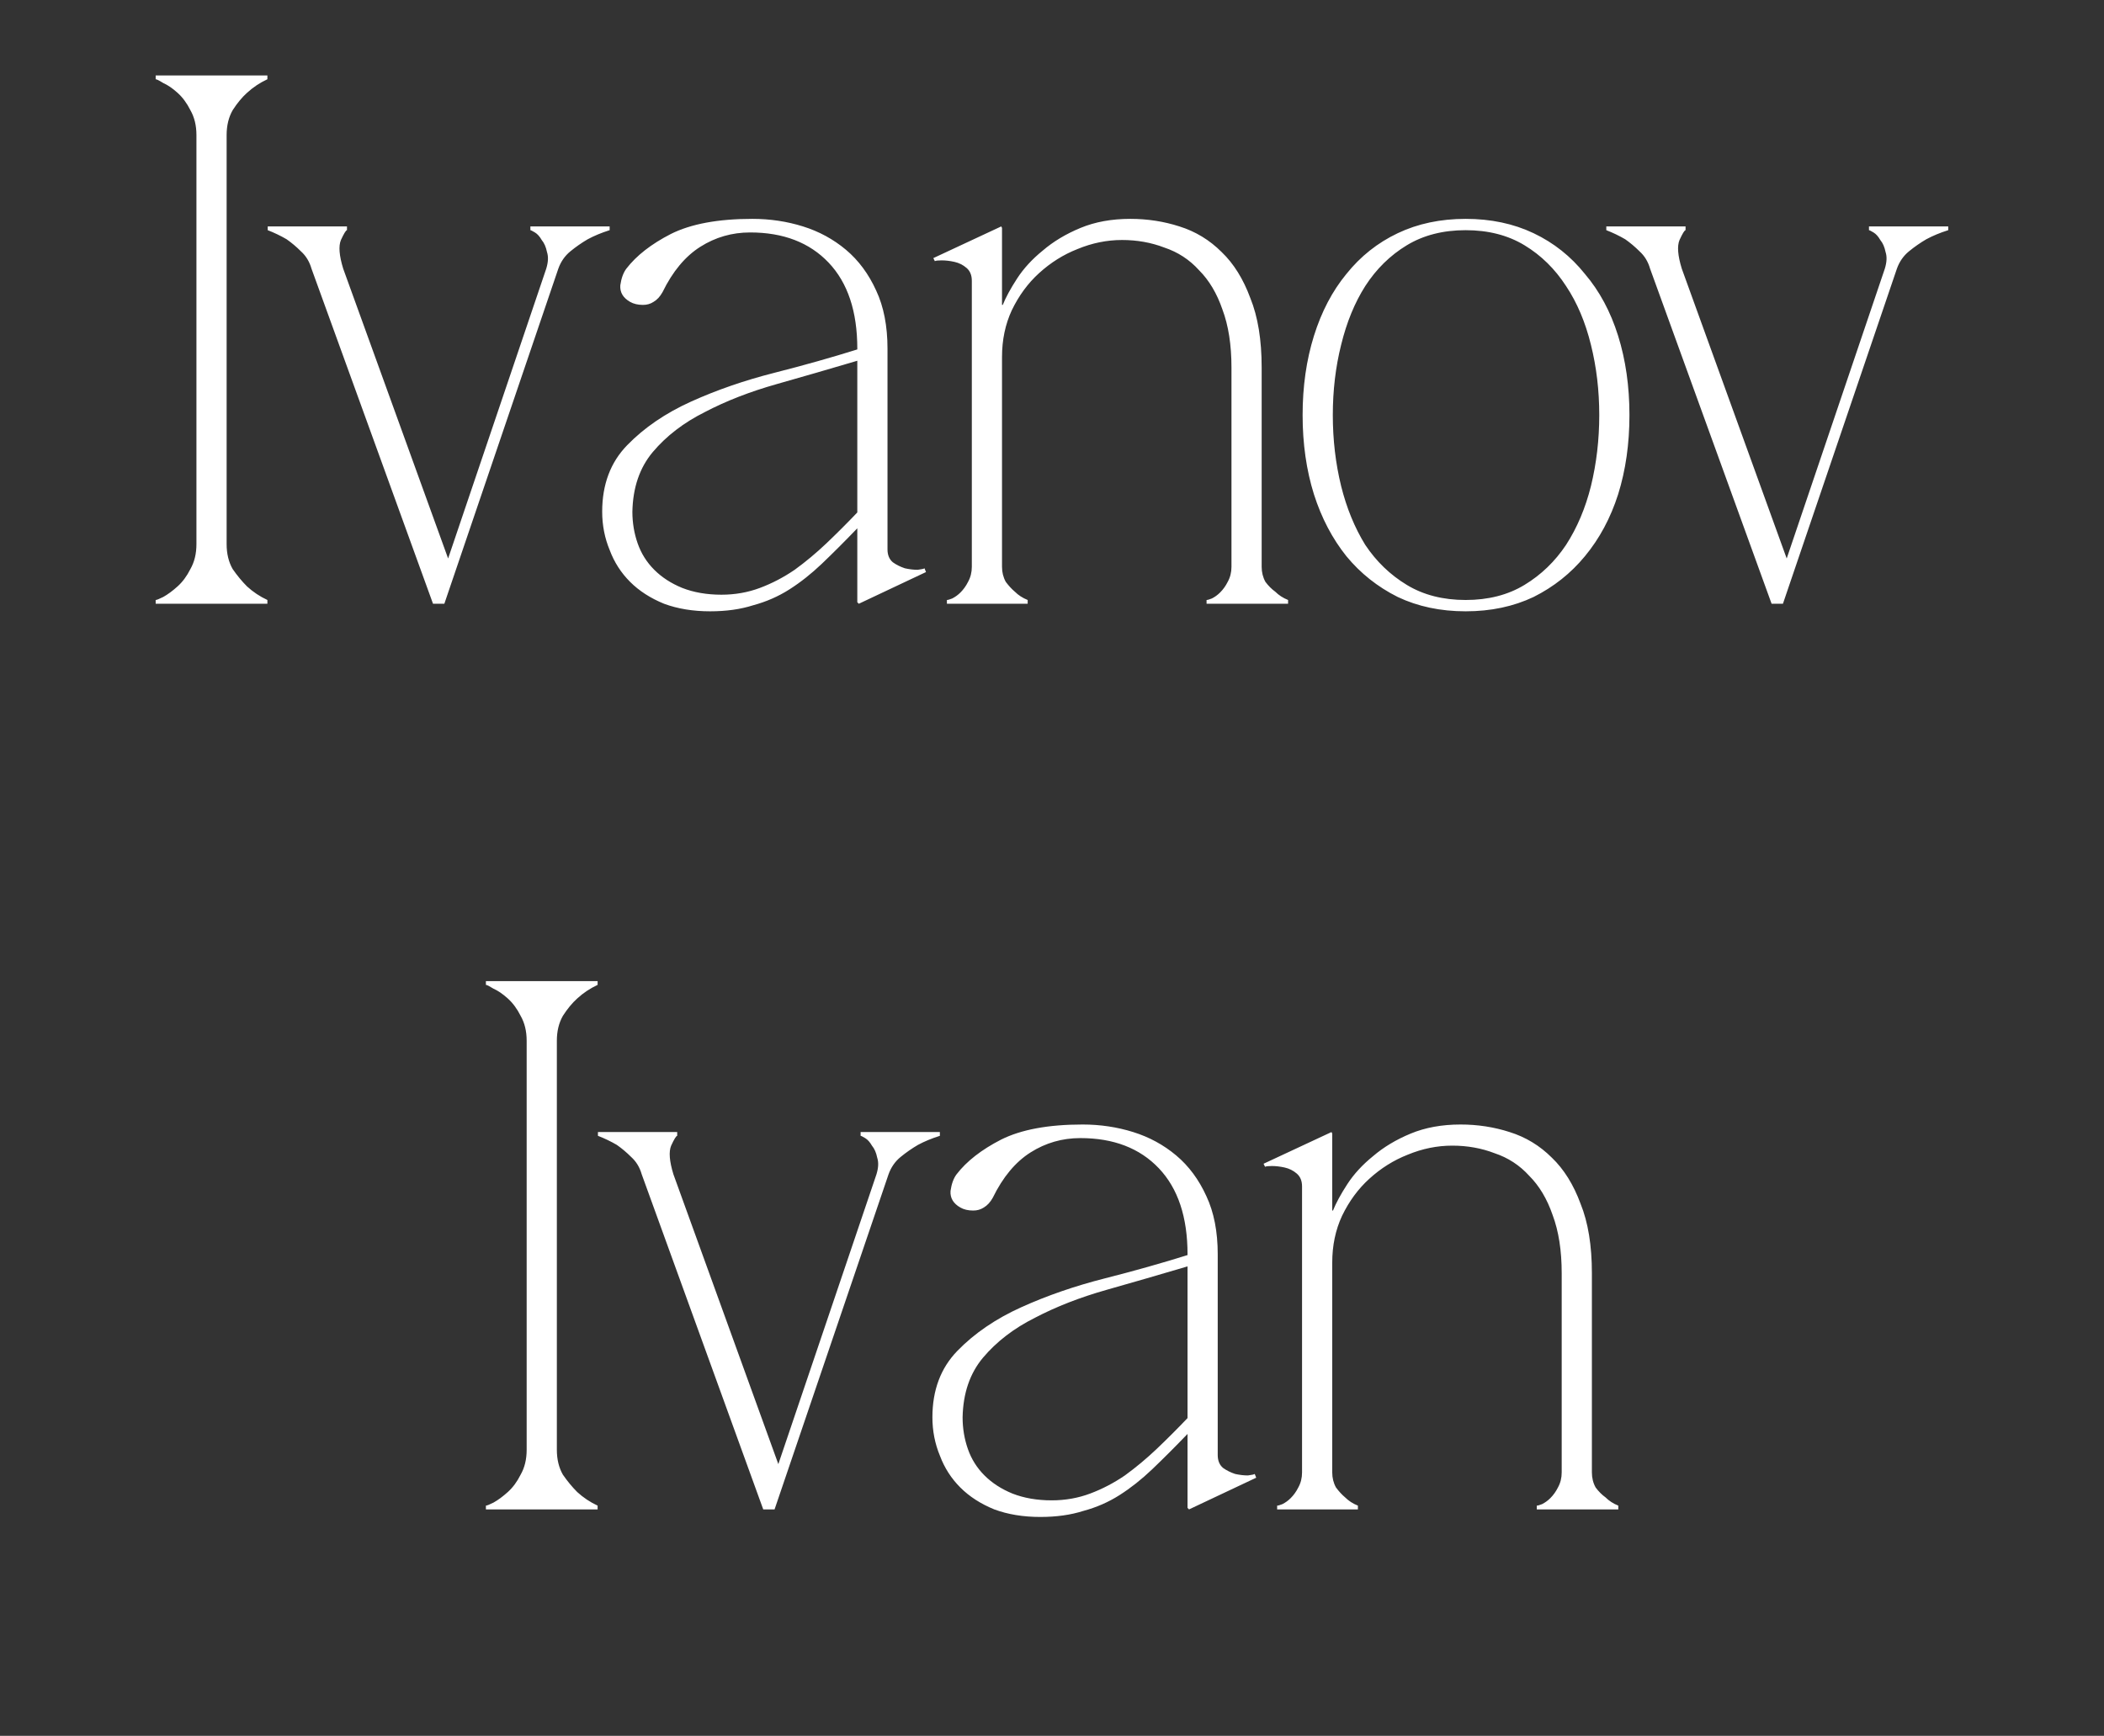 <?xml version="1.0" encoding="UTF-8"?> <svg xmlns="http://www.w3.org/2000/svg" width="223" height="184" viewBox="0 0 223 184" fill="none"><rect x="0" y="0" width="223" height="184" fill="#333333" stroke="none"/><path d="M20.82 14.32C20.82 13.307 20.607 12.427 20.18 11.68C19.807 10.933 19.353 10.32 18.82 9.84C18.287 9.36 17.78 9.013 17.3 8.8C16.873 8.533 16.607 8.4 16.5 8.4V8H28.34V8.4C27.54 8.773 26.82 9.253 26.18 9.84C25.647 10.32 25.14 10.933 24.66 11.68C24.233 12.427 24.02 13.307 24.02 14.32V57.68C24.02 58.693 24.233 59.573 24.66 60.32C25.14 61.013 25.647 61.627 26.18 62.16C26.82 62.747 27.54 63.227 28.34 63.6V64H16.5V63.6C16.607 63.6 16.873 63.493 17.3 63.28C17.78 63.013 18.287 62.64 18.82 62.16C19.353 61.68 19.807 61.067 20.18 60.32C20.607 59.573 20.82 58.693 20.82 57.68V14.32ZM45.895 64L33.015 28.48C32.802 27.733 32.428 27.12 31.895 26.64C31.415 26.16 30.908 25.733 30.375 25.36C29.735 24.987 29.068 24.667 28.375 24.4V24H36.775V24.4C36.668 24.4 36.455 24.747 36.135 25.44C35.868 26.08 35.948 27.093 36.375 28.48L47.495 59.2L57.895 28.48C58.108 27.787 58.135 27.2 57.975 26.72C57.868 26.187 57.682 25.76 57.415 25.44C57.202 25.067 56.962 24.8 56.695 24.64C56.428 24.48 56.268 24.4 56.215 24.4V24H64.615V24.4C63.762 24.667 62.988 24.987 62.295 25.36C61.655 25.733 61.042 26.16 60.455 26.64C59.868 27.12 59.442 27.733 59.175 28.48L47.095 64H45.895ZM91.025 64L90.865 63.84V56C89.532 57.387 88.278 58.64 87.105 59.76C85.985 60.827 84.838 61.733 83.665 62.48C82.492 63.227 81.212 63.787 79.825 64.16C78.492 64.587 76.972 64.8 75.265 64.8C73.452 64.8 71.825 64.533 70.385 64C68.945 63.413 67.745 62.64 66.785 61.68C65.825 60.72 65.105 59.6 64.625 58.32C64.092 57.04 63.825 55.68 63.825 54.24C63.825 51.36 64.705 49.013 66.465 47.2C68.278 45.333 70.545 43.787 73.265 42.56C75.985 41.333 78.918 40.32 82.065 39.52C85.212 38.72 88.145 37.893 90.865 37.04V36.96C90.865 33.013 89.852 29.973 87.825 27.84C85.798 25.707 83.025 24.64 79.505 24.64C77.585 24.64 75.825 25.147 74.225 26.16C72.625 27.173 71.292 28.773 70.225 30.96C69.958 31.44 69.638 31.787 69.265 32C68.945 32.213 68.572 32.32 68.145 32.32C67.612 32.32 67.158 32.213 66.785 32C66.038 31.573 65.692 30.987 65.745 30.24C65.852 29.493 66.065 28.907 66.385 28.48C67.452 27.093 69.025 25.867 71.105 24.8C73.238 23.733 76.118 23.2 79.745 23.2C81.612 23.2 83.398 23.467 85.105 24C86.812 24.533 88.332 25.36 89.665 26.48C90.998 27.6 92.065 29.04 92.865 30.8C93.665 32.507 94.065 34.56 94.065 36.96V58.24C94.065 58.827 94.252 59.28 94.625 59.6C94.998 59.867 95.425 60.08 95.905 60.24C96.385 60.347 96.838 60.4 97.265 60.4C97.692 60.347 97.932 60.293 97.985 60.24L98.145 60.64L91.025 64ZM90.865 38.24C87.985 39.093 85.132 39.92 82.305 40.72C79.478 41.52 76.945 42.507 74.705 43.68C72.465 44.8 70.625 46.213 69.185 47.92C67.798 49.573 67.078 51.68 67.025 54.24C67.025 55.413 67.212 56.533 67.585 57.6C67.958 58.667 68.545 59.6 69.345 60.4C70.145 61.2 71.132 61.84 72.305 62.32C73.532 62.8 74.918 63.04 76.465 63.04C77.905 63.04 79.265 62.8 80.545 62.32C81.825 61.84 83.052 61.2 84.225 60.4C85.398 59.547 86.518 58.613 87.585 57.6C88.705 56.533 89.798 55.44 90.865 54.32V38.24ZM106.202 32.32H106.282C106.602 31.52 107.109 30.587 107.802 29.52C108.495 28.453 109.402 27.467 110.522 26.56C111.642 25.6 112.975 24.8 114.522 24.16C116.069 23.52 117.829 23.2 119.802 23.2C121.615 23.2 123.349 23.467 125.002 24C126.709 24.533 128.202 25.44 129.482 26.72C130.762 27.947 131.775 29.573 132.522 31.6C133.322 33.573 133.722 36.027 133.722 38.96V60.08C133.722 60.667 133.855 61.2 134.122 61.68C134.442 62.107 134.789 62.453 135.162 62.72C135.535 63.093 135.989 63.387 136.522 63.6V64H127.882V63.6C127.989 63.6 128.175 63.547 128.442 63.44C128.762 63.28 129.055 63.067 129.322 62.8C129.642 62.48 129.909 62.107 130.122 61.68C130.389 61.2 130.522 60.667 130.522 60.08V38.96C130.522 36.56 130.202 34.507 129.562 32.8C128.975 31.093 128.149 29.707 127.082 28.64C126.069 27.52 124.842 26.72 123.402 26.24C122.015 25.707 120.522 25.44 118.922 25.44C117.322 25.44 115.749 25.76 114.202 26.4C112.709 26.987 111.349 27.84 110.122 28.96C108.949 30.027 107.989 31.333 107.242 32.88C106.549 34.373 106.202 36.027 106.202 37.84V60.08C106.202 60.667 106.335 61.2 106.602 61.68C106.922 62.107 107.242 62.453 107.562 62.72C107.935 63.093 108.389 63.387 108.922 63.6V64H100.362V63.6C100.469 63.6 100.655 63.547 100.922 63.44C101.242 63.28 101.535 63.067 101.802 62.8C102.122 62.48 102.389 62.107 102.602 61.68C102.869 61.2 103.002 60.667 103.002 60.08V29.76C103.002 29.173 102.815 28.72 102.442 28.4C102.069 28.08 101.642 27.867 101.162 27.76C100.682 27.653 100.229 27.6 99.802 27.6C99.428 27.6 99.189 27.627 99.082 27.68L98.922 27.36L106.122 24L106.202 24.16V32.32ZM155.343 23.2C158.009 23.2 160.409 23.707 162.543 24.72C164.676 25.733 166.489 27.173 167.983 29.04C169.529 30.853 170.703 33.04 171.503 35.6C172.303 38.16 172.703 40.96 172.703 44C172.703 47.04 172.303 49.84 171.503 52.4C170.703 54.907 169.529 57.093 167.983 58.96C166.489 60.773 164.676 62.213 162.543 63.28C160.409 64.293 158.009 64.8 155.343 64.8C152.676 64.8 150.276 64.293 148.143 63.28C146.009 62.213 144.196 60.773 142.703 58.96C141.209 57.093 140.063 54.907 139.263 52.4C138.463 49.84 138.062 47.04 138.062 44C138.062 40.96 138.463 38.16 139.263 35.6C140.063 33.04 141.209 30.853 142.703 29.04C144.196 27.173 146.009 25.733 148.143 24.72C150.276 23.707 152.676 23.2 155.343 23.2ZM155.343 63.6C157.743 63.6 159.823 63.067 161.582 62C163.343 60.933 164.809 59.52 165.983 57.76C167.156 55.947 168.036 53.867 168.623 51.52C169.209 49.12 169.503 46.613 169.503 44C169.503 41.387 169.209 38.907 168.623 36.56C168.036 34.16 167.156 32.08 165.983 30.32C164.809 28.507 163.343 27.067 161.582 26C159.823 24.933 157.743 24.4 155.343 24.4C152.943 24.4 150.863 24.933 149.103 26C147.343 27.067 145.876 28.507 144.703 30.32C143.583 32.08 142.729 34.16 142.143 36.56C141.556 38.907 141.263 41.387 141.263 44C141.263 46.613 141.556 49.12 142.143 51.52C142.729 53.867 143.583 55.947 144.703 57.76C145.876 59.52 147.343 60.933 149.103 62C150.863 63.067 152.943 63.6 155.343 63.6ZM187.77 64L174.89 28.48C174.677 27.733 174.303 27.12 173.77 26.64C173.29 26.16 172.783 25.733 172.25 25.36C171.61 24.987 170.943 24.667 170.25 24.4V24H178.65V24.4C178.543 24.4 178.33 24.747 178.01 25.44C177.743 26.08 177.823 27.093 178.25 28.48L189.37 59.2L199.77 28.48C199.983 27.787 200.01 27.2 199.85 26.72C199.743 26.187 199.557 25.76 199.29 25.44C199.077 25.067 198.837 24.8 198.57 24.64C198.303 24.48 198.143 24.4 198.09 24.4V24H206.49V24.4C205.637 24.667 204.863 24.987 204.17 25.36C203.53 25.733 202.917 26.16 202.33 26.64C201.743 27.12 201.317 27.733 201.05 28.48L188.97 64H187.77Z" fill="white"></path><path d="M55.82 110.32C55.82 109.307 55.607 108.427 55.18 107.68C54.807 106.933 54.353 106.32 53.82 105.84C53.287 105.36 52.78 105.013 52.3 104.8C51.873 104.533 51.607 104.4 51.5 104.4V104H63.34V104.4C62.54 104.773 61.82 105.253 61.18 105.84C60.647 106.32 60.14 106.933 59.66 107.68C59.233 108.427 59.02 109.307 59.02 110.32V153.68C59.02 154.693 59.233 155.573 59.66 156.32C60.14 157.013 60.647 157.627 61.18 158.16C61.82 158.747 62.54 159.227 63.34 159.6V160H51.5V159.6C51.607 159.6 51.873 159.493 52.3 159.28C52.78 159.013 53.287 158.64 53.82 158.16C54.353 157.68 54.807 157.067 55.18 156.32C55.607 155.573 55.82 154.693 55.82 153.68V110.32ZM80.895 160L68.015 124.48C67.802 123.733 67.428 123.12 66.895 122.64C66.415 122.16 65.908 121.733 65.375 121.36C64.735 120.987 64.068 120.667 63.375 120.4V120H71.775V120.4C71.668 120.4 71.455 120.747 71.135 121.44C70.868 122.08 70.948 123.093 71.375 124.48L82.495 155.2L92.895 124.48C93.108 123.787 93.135 123.2 92.975 122.72C92.868 122.187 92.682 121.76 92.415 121.44C92.202 121.067 91.962 120.8 91.695 120.64C91.428 120.48 91.268 120.4 91.215 120.4V120H99.615V120.4C98.762 120.667 97.988 120.987 97.295 121.36C96.655 121.733 96.042 122.16 95.455 122.64C94.868 123.12 94.442 123.733 94.175 124.48L82.095 160H80.895ZM126.025 160L125.865 159.84V152C124.532 153.387 123.278 154.64 122.105 155.76C120.985 156.827 119.838 157.733 118.665 158.48C117.492 159.227 116.212 159.787 114.825 160.16C113.492 160.587 111.972 160.8 110.265 160.8C108.452 160.8 106.825 160.533 105.385 160C103.945 159.413 102.745 158.64 101.785 157.68C100.825 156.72 100.105 155.6 99.625 154.32C99.092 153.04 98.825 151.68 98.825 150.24C98.825 147.36 99.705 145.013 101.465 143.2C103.278 141.333 105.545 139.787 108.265 138.56C110.985 137.333 113.918 136.32 117.065 135.52C120.212 134.72 123.145 133.893 125.865 133.04V132.96C125.865 129.013 124.852 125.973 122.825 123.84C120.798 121.707 118.025 120.64 114.505 120.64C112.585 120.64 110.825 121.147 109.225 122.16C107.625 123.173 106.292 124.773 105.225 126.96C104.958 127.44 104.638 127.787 104.265 128C103.945 128.213 103.572 128.32 103.145 128.32C102.612 128.32 102.158 128.213 101.785 128C101.038 127.573 100.692 126.987 100.745 126.24C100.852 125.493 101.065 124.907 101.385 124.48C102.452 123.093 104.025 121.867 106.105 120.8C108.238 119.733 111.118 119.2 114.745 119.2C116.612 119.2 118.398 119.467 120.105 120C121.812 120.533 123.332 121.36 124.665 122.48C125.998 123.6 127.065 125.04 127.865 126.8C128.665 128.507 129.065 130.56 129.065 132.96V154.24C129.065 154.827 129.252 155.28 129.625 155.6C129.998 155.867 130.425 156.08 130.905 156.24C131.385 156.347 131.838 156.4 132.265 156.4C132.692 156.347 132.932 156.293 132.985 156.24L133.145 156.64L126.025 160ZM125.865 134.24C122.985 135.093 120.132 135.92 117.305 136.72C114.478 137.52 111.945 138.507 109.705 139.68C107.465 140.8 105.625 142.213 104.185 143.92C102.798 145.573 102.078 147.68 102.025 150.24C102.025 151.413 102.212 152.533 102.585 153.6C102.958 154.667 103.545 155.6 104.345 156.4C105.145 157.2 106.132 157.84 107.305 158.32C108.532 158.8 109.918 159.04 111.465 159.04C112.905 159.04 114.265 158.8 115.545 158.32C116.825 157.84 118.052 157.2 119.225 156.4C120.398 155.547 121.518 154.613 122.585 153.6C123.705 152.533 124.798 151.44 125.865 150.32V134.24ZM141.202 128.32H141.282C141.602 127.52 142.109 126.587 142.802 125.52C143.495 124.453 144.402 123.467 145.522 122.56C146.642 121.6 147.975 120.8 149.522 120.16C151.069 119.52 152.829 119.2 154.802 119.2C156.615 119.2 158.349 119.467 160.002 120C161.709 120.533 163.202 121.44 164.482 122.72C165.762 123.947 166.775 125.573 167.522 127.6C168.322 129.573 168.722 132.027 168.722 134.96V156.08C168.722 156.667 168.855 157.2 169.122 157.68C169.442 158.107 169.789 158.453 170.162 158.72C170.535 159.093 170.989 159.387 171.522 159.6V160H162.882V159.6C162.989 159.6 163.175 159.547 163.442 159.44C163.762 159.28 164.055 159.067 164.322 158.8C164.642 158.48 164.909 158.107 165.122 157.68C165.389 157.2 165.522 156.667 165.522 156.08V134.96C165.522 132.56 165.202 130.507 164.562 128.8C163.975 127.093 163.149 125.707 162.082 124.64C161.069 123.52 159.842 122.72 158.402 122.24C157.015 121.707 155.522 121.44 153.922 121.44C152.322 121.44 150.749 121.76 149.202 122.4C147.709 122.987 146.349 123.84 145.122 124.96C143.949 126.027 142.989 127.333 142.242 128.88C141.549 130.373 141.202 132.027 141.202 133.84V156.08C141.202 156.667 141.335 157.2 141.602 157.68C141.922 158.107 142.242 158.453 142.562 158.72C142.935 159.093 143.389 159.387 143.922 159.6V160H135.362V159.6C135.469 159.6 135.655 159.547 135.922 159.44C136.242 159.28 136.535 159.067 136.802 158.8C137.122 158.48 137.389 158.107 137.602 157.68C137.869 157.2 138.002 156.667 138.002 156.08V125.76C138.002 125.173 137.815 124.72 137.442 124.4C137.069 124.08 136.642 123.867 136.162 123.76C135.682 123.653 135.229 123.6 134.802 123.6C134.429 123.6 134.189 123.627 134.082 123.68L133.922 123.36L141.122 120L141.202 120.16V128.32Z" fill="white"></path></svg> 